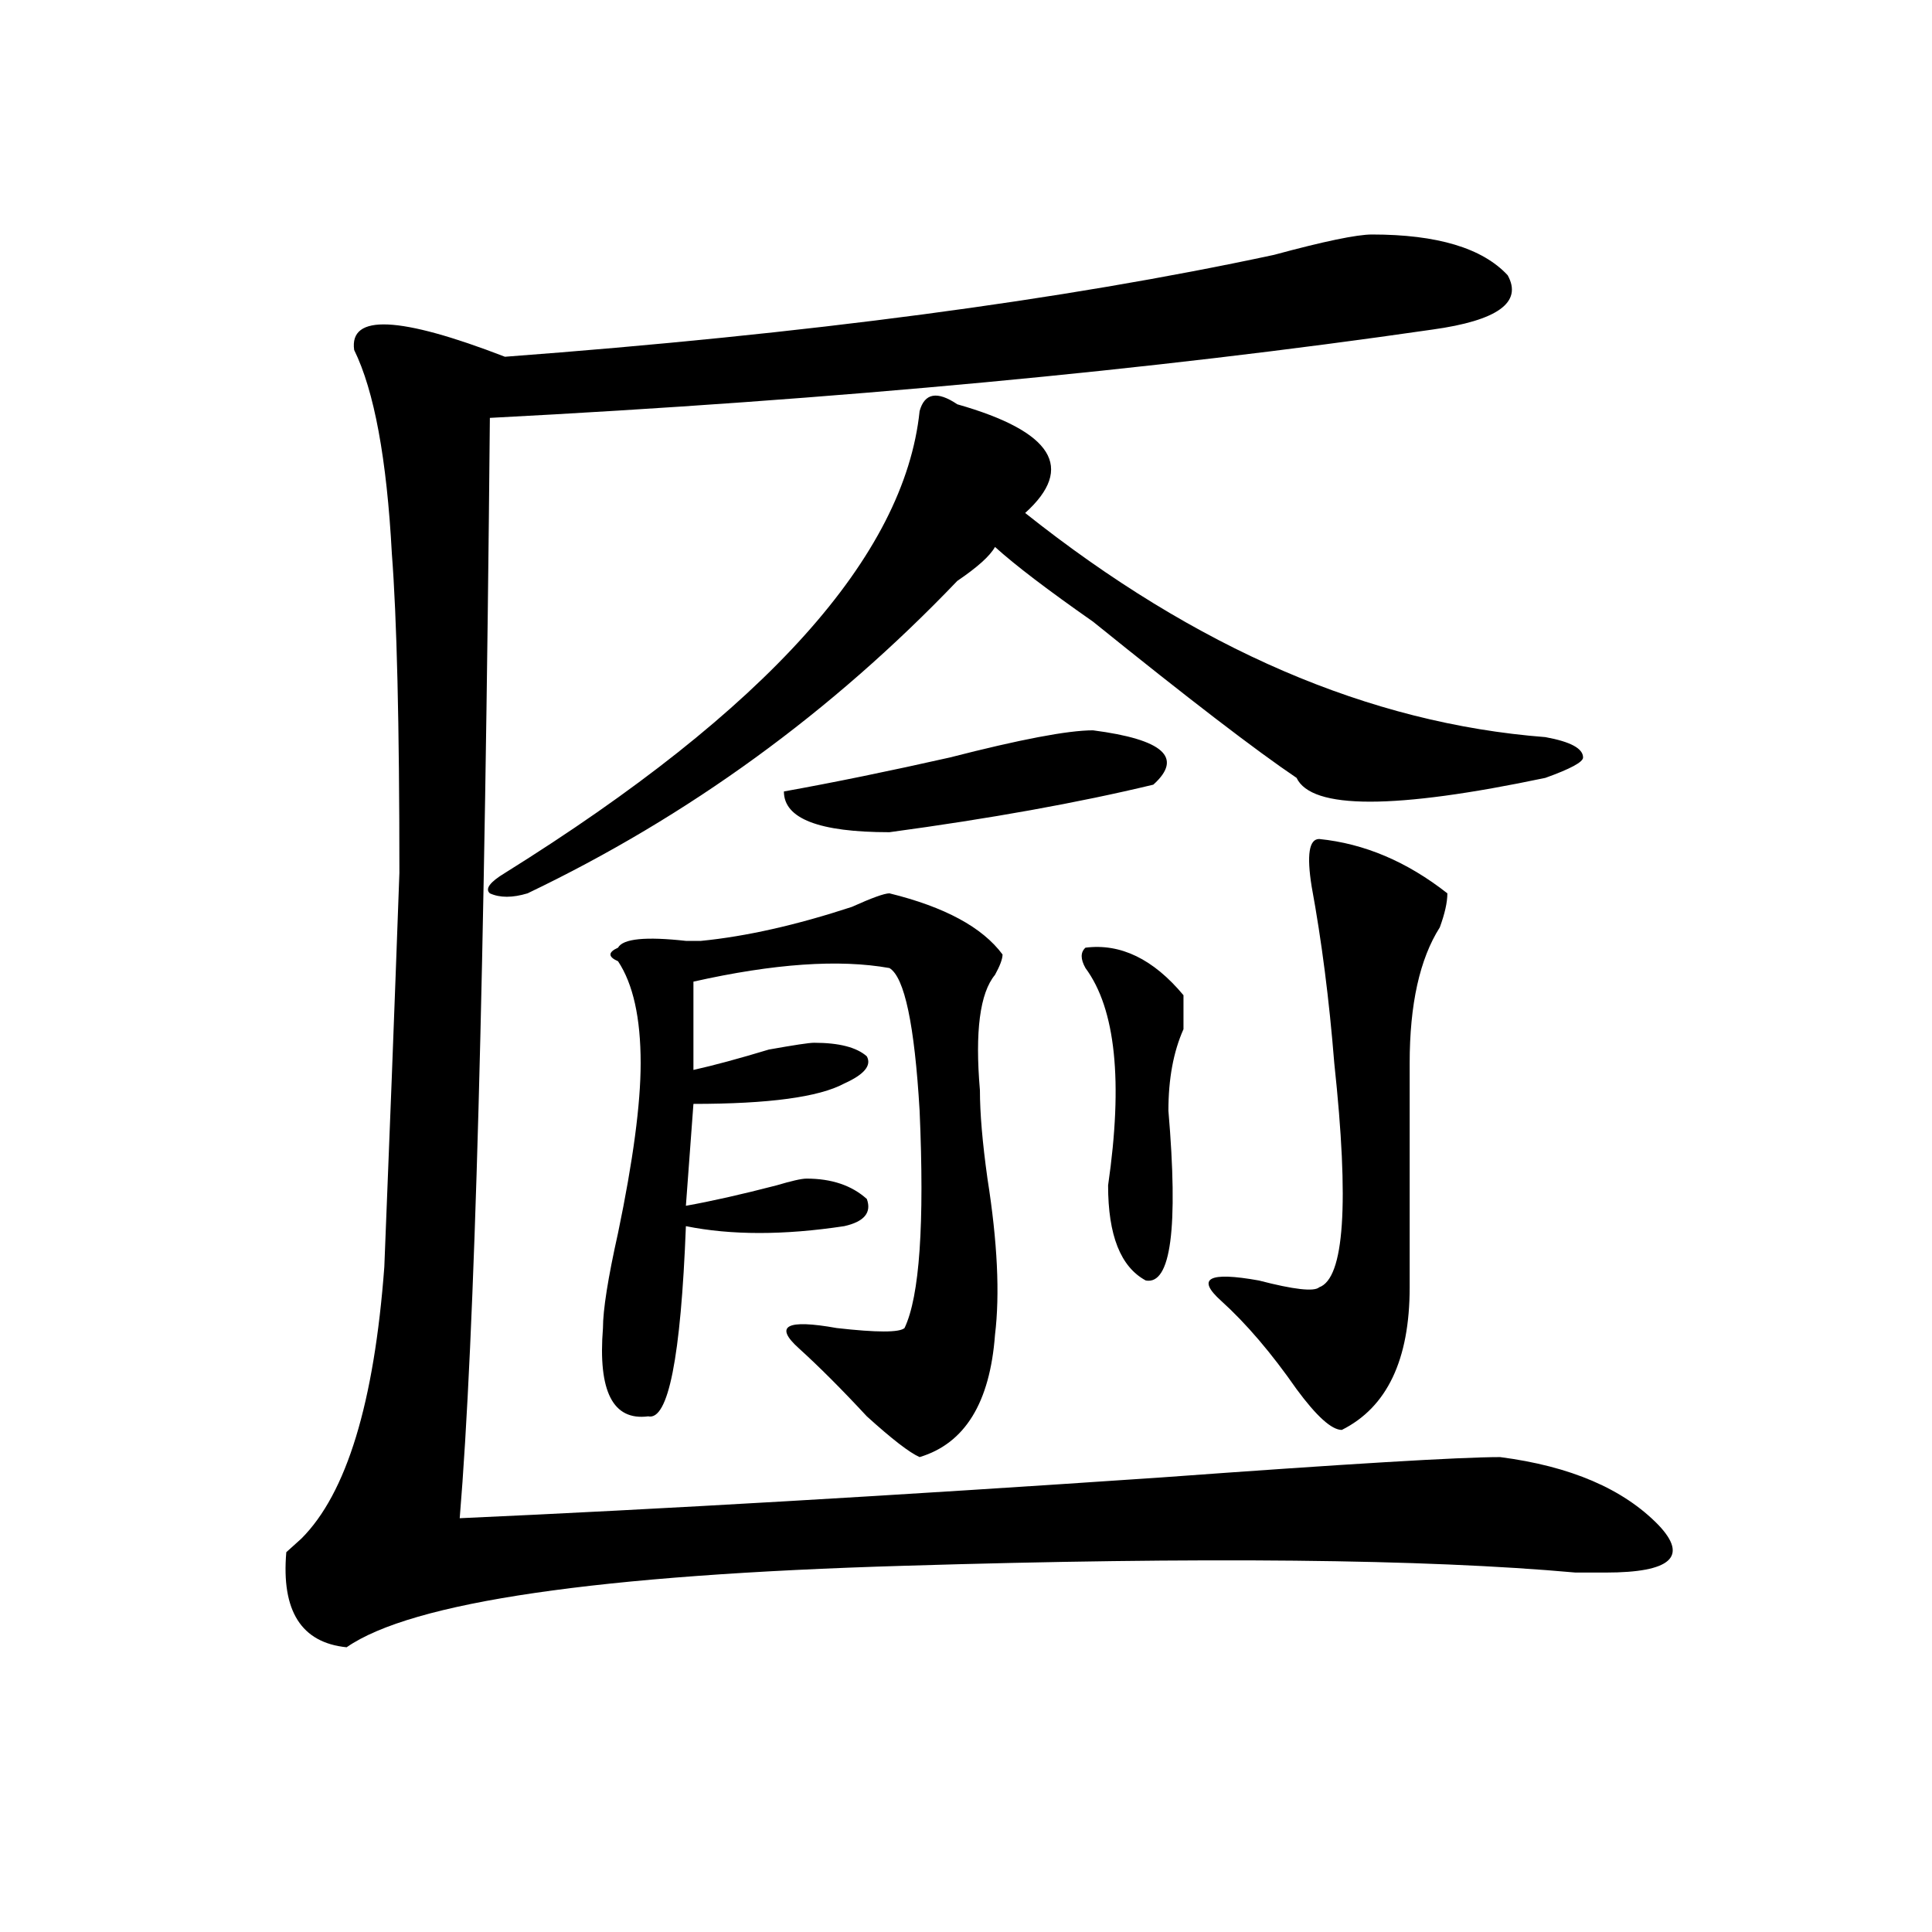 <?xml version="1.0" encoding="utf-8"?>
<!-- Generator: Adobe Illustrator 16.0.0, SVG Export Plug-In . SVG Version: 6.00 Build 0)  -->
<!DOCTYPE svg PUBLIC "-//W3C//DTD SVG 1.1//EN" "http://www.w3.org/Graphics/SVG/1.1/DTD/svg11.dtd">
<svg version="1.1" id="图层_1" xmlns="http://www.w3.org/2000/svg" xmlns:xlink="http://www.w3.org/1999/xlink" x="0px" y="0px"
	 width="1000px" height="1000px" viewBox="0 0 1000 1000" enable-background="new 0 0 1000 1000" xml:space="preserve">
<path d="M710.129,121.375c33.78,0,57.194,7.031,70.242,21.094c7.805,14.063-5.243,23.456-39.023,28.125
	c-145.728,21.094-308.285,36.364-487.793,45.703c-2.622,285.974-7.805,475.817-15.609,569.531
	c104.022-4.669,224.995-11.7,362.918-21.094c96.218-7.031,154.753-10.547,175.605-10.547c36.401,4.724,63.718,16.425,81.949,35.156
	c15.609,16.425,6.464,24.609-27.316,24.609c-2.622,0-7.805,0-15.609,0c-78.047-7.031-193.837-8.185-347.309-3.516
	c-158.716,4.669-254.993,18.731-288.773,42.188c-23.414-2.362-33.841-18.787-31.219-49.219c2.562-2.308,5.183-4.669,7.805-7.031
	c23.414-23.401,37.683-70.313,42.926-140.625c2.562-63.281,5.183-131.231,7.805-203.906c0-77.344-1.341-132.386-3.902-165.234
	c-2.622-49.219-9.146-84.375-19.512-105.469c-2.622-18.731,23.414-17.578,78.047,3.516c156.094-11.7,288.773-29.278,398.039-52.734
	C685.374,124.891,702.324,121.375,710.129,121.375z M515.012,283.094c-2.622,4.724-9.146,10.547-19.512,17.578
	c-65.06,68.005-139.204,121.894-222.434,161.719c-7.805,2.362-14.329,2.362-19.512,0c-2.622-2.308,0-5.823,7.805-10.547
	c135.241-84.375,206.824-164.026,214.629-239.063c2.562-9.339,9.085-10.547,19.512-3.516c49.39,14.063,61.097,32.849,35.121,56.25
	c88.413,70.313,178.167,108.984,269.262,116.016c12.987,2.362,19.512,5.878,19.512,10.547c0,2.362-6.524,5.878-19.512,10.547
	c-78.047,16.425-120.973,16.425-128.777,0c-20.853-14.063-55.974-40.979-105.363-80.859
	C542.328,305.396,525.378,292.487,515.012,283.094z M460.379,462.391c28.597,7.031,48.108,17.578,58.535,31.641
	c0,2.362-1.341,5.878-3.902,10.547c-7.805,9.394-10.427,29.333-7.805,59.766c0,11.755,1.28,26.972,3.902,45.703
	c5.183,32.849,6.464,59.766,3.902,80.859c-2.622,35.156-15.609,56.25-39.023,63.281c-5.243-2.308-14.329-9.339-27.316-21.094
	c-13.048-14.063-24.755-25.763-35.121-35.156c-13.048-11.7-6.524-15.216,19.512-10.547c20.792,2.362,32.499,2.362,35.121,0
	c7.805-16.37,10.366-53.888,7.805-112.5c-2.622-44.495-7.805-69.104-15.609-73.828c-26.036-4.669-59.876-2.308-101.461,7.031v45.703
	c10.366-2.308,23.414-5.823,39.023-10.547c12.987-2.308,20.792-3.516,23.414-3.516c12.987,0,22.073,2.362,27.316,7.031
	c2.562,4.724-1.341,9.394-11.707,14.063c-13.048,7.031-39.023,10.547-78.047,10.547l-3.902,52.734
	c12.987-2.308,28.597-5.823,46.828-10.547c7.805-2.308,12.987-3.516,15.609-3.516c12.987,0,23.414,3.516,31.219,10.547
	c2.562,7.031-1.341,11.755-11.707,14.063c-31.219,4.724-58.535,4.724-81.949,0c-2.622,68.005-9.146,100.8-19.512,98.438
	c-18.231,2.362-26.036-12.854-23.414-45.703c0-9.339,2.562-25.763,7.805-49.219c7.805-37.464,11.707-66.797,11.707-87.891
	c0-23.401-3.902-40.979-11.707-52.734c-5.243-2.308-5.243-4.669,0-7.031c2.562-4.669,14.269-5.823,35.121-3.516h7.805
	c23.414-2.308,49.39-8.185,78.047-17.578C451.233,464.753,457.757,462.391,460.379,462.391z M565.742,378.016
	c36.401,4.724,46.828,14.063,31.219,28.125c-39.023,9.394-84.571,17.578-136.582,24.609c-36.462,0-54.633-7.031-54.633-21.094
	c25.976-4.669,54.633-10.547,85.852-17.578C527.999,382.739,552.694,378.016,565.742,378.016z M561.84,490.516
	c18.171-2.308,35.121,5.878,50.73,24.609c0,4.724,0,10.547,0,17.578c-5.243,11.755-7.805,25.817-7.805,42.188
	c5.183,60.974,1.28,90.253-11.707,87.891c-13.048-7.031-19.512-23.401-19.512-49.219c7.805-53.888,3.902-91.406-11.707-112.5
	C559.218,496.394,559.218,492.878,561.84,490.516z M682.813,434.266c23.414,2.362,45.487,11.755,66.34,28.125
	c0,4.724-1.341,10.547-3.902,17.578c-10.427,16.425-15.609,39.88-15.609,70.313c0,51.581,0,90.253,0,116.016
	c0,37.519-11.707,62.128-35.121,73.828c-5.243,0-13.048-7.031-23.414-21.094c-13.048-18.731-26.036-33.948-39.023-45.703
	c-13.048-11.7-6.524-15.216,19.512-10.547c18.171,4.724,28.597,5.878,31.219,3.516c12.987-4.669,15.609-43.341,7.805-116.016
	c-2.622-32.794-6.524-63.281-11.707-91.406C676.288,442.505,677.569,434.266,682.813,434.266z"/>
</svg>
